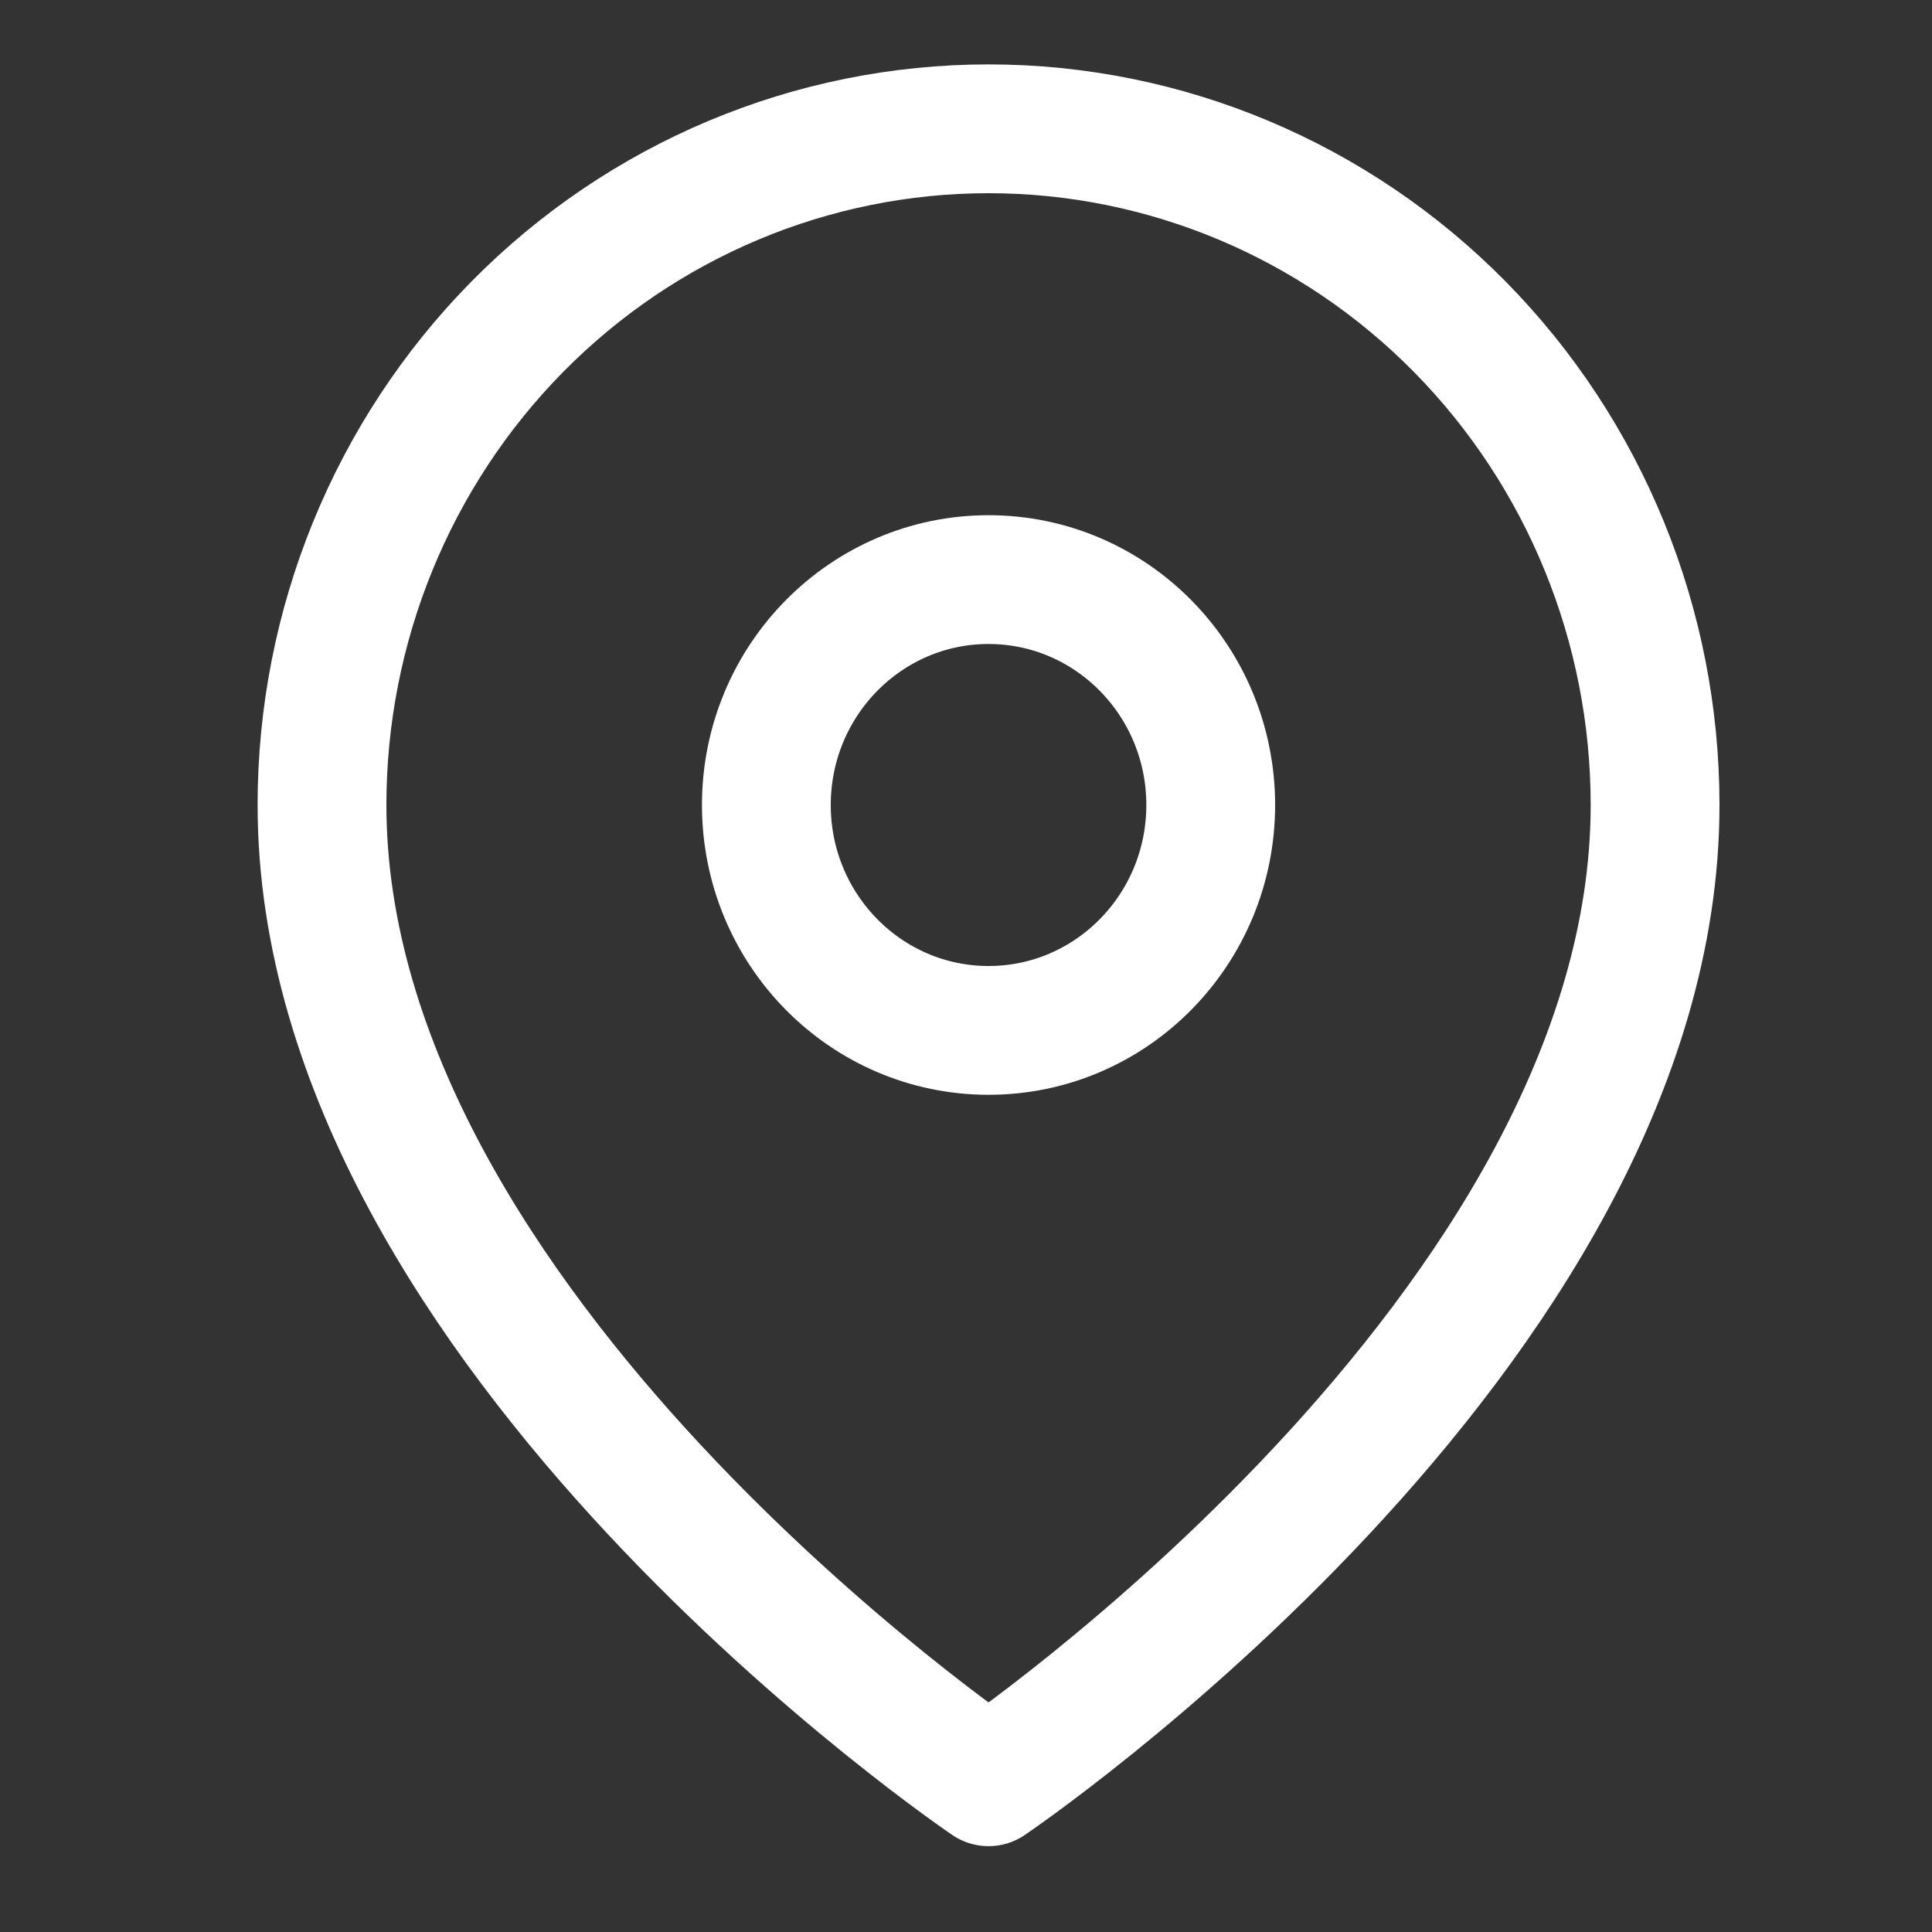 <?xml version="1.0" encoding="UTF-8"?>
<svg xmlns="http://www.w3.org/2000/svg" width="30" height="30" viewBox="0 0 30 30" fill="none">
  <rect x="0" y="0" width="30" height="30" fill="#333333" stroke="none"/>
  <path fill-rule="evenodd" clip-rule="evenodd" d="M25.7 12.5C25.7 20.667 15.35 27.667 15.35 27.667C15.35 27.667 5 20.667 5 12.5C5 9.715 6.09 7.045 8.031 5.075C9.972 3.106 12.605 2 15.35 2C18.095 2 20.728 3.106 22.669 5.075C24.61 7.045 25.7 9.715 25.7 12.5Z" stroke="white" stroke-width="2" stroke-linecap="round" stroke-linejoin="round"></path>
  <path d="M15.35 16C17.256 16 18.8 14.433 18.8 12.5C18.8 10.567 17.256 9 15.35 9C13.445 9 11.9 10.567 11.9 12.5C11.9 14.433 13.445 16 15.35 16Z" stroke="white" stroke-width="2" stroke-linecap="round" stroke-linejoin="round"></path>
</svg>
